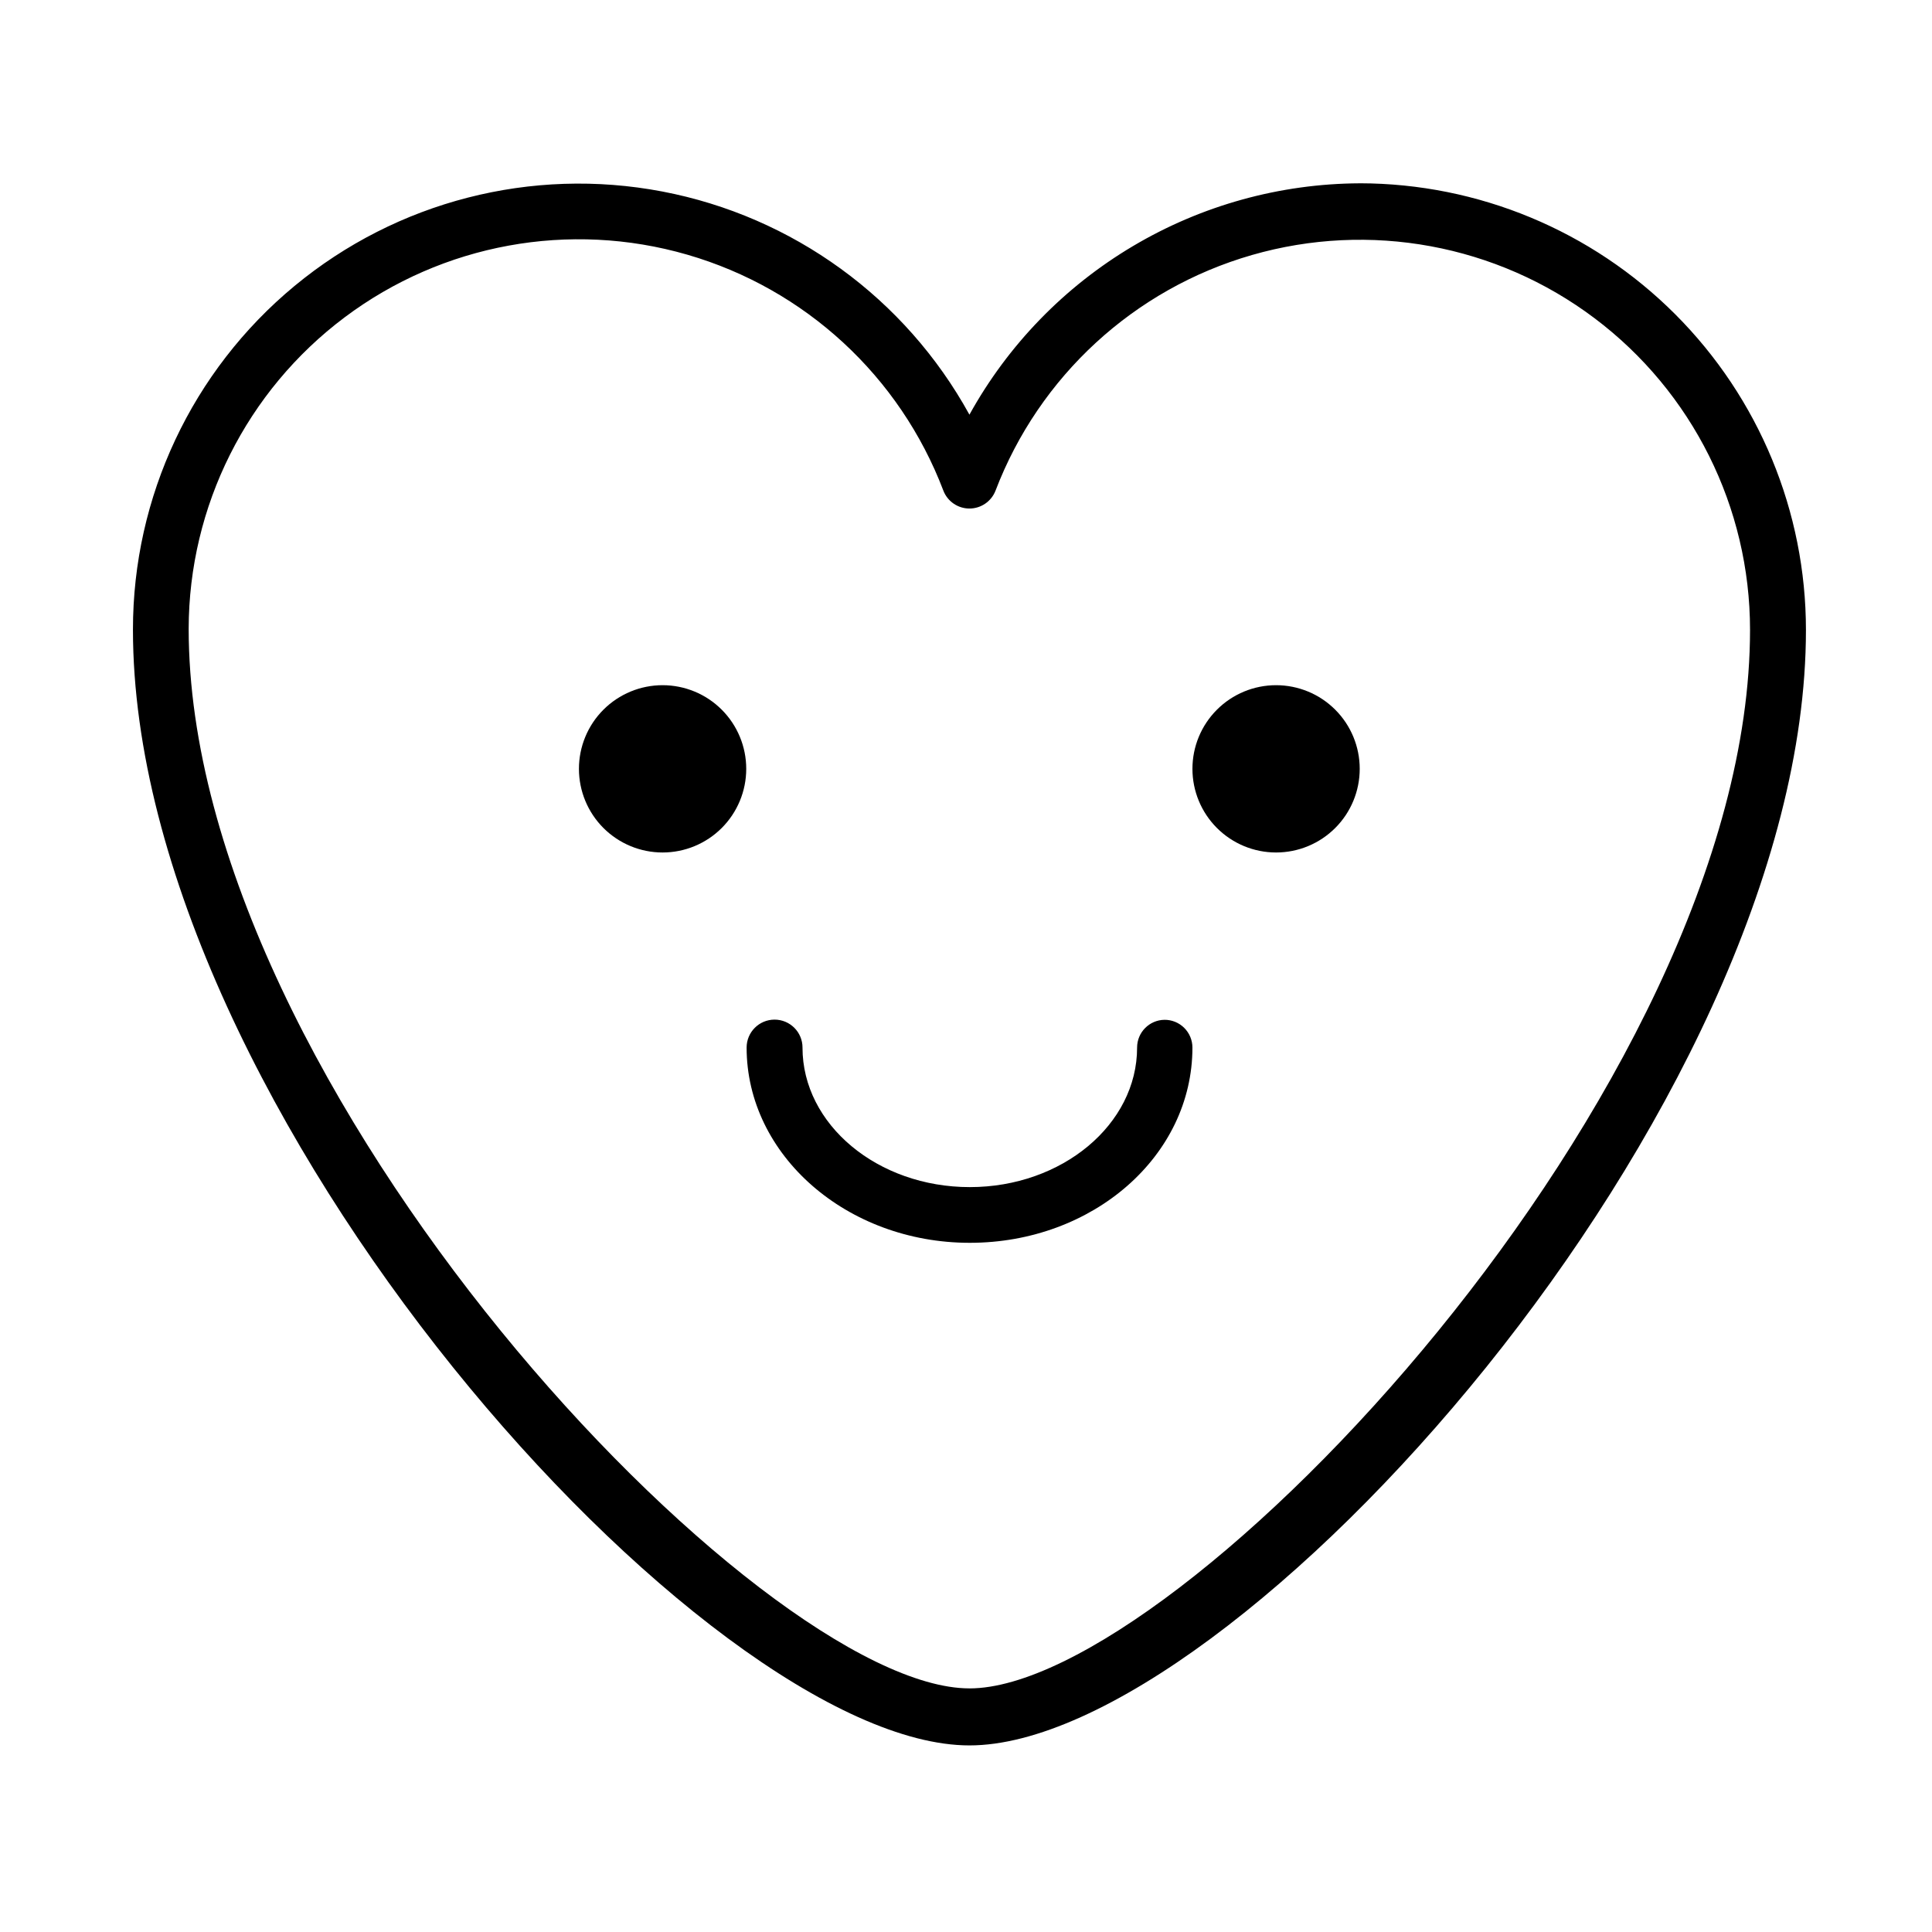 <?xml version="1.0" encoding="UTF-8"?>
<!-- Uploaded to: SVG Repo, www.svgrepo.com, Generator: SVG Repo Mixer Tools -->
<svg fill="#000000" width="800px" height="800px" version="1.1" viewBox="144 144 512 512" xmlns="http://www.w3.org/2000/svg">
 <g>
  <path d="m504.34 192.58c-21.133 0.098-41.859 5.832-60.039 16.609-18.184 10.777-33.16 26.207-43.391 44.703-16.965-30.863-46.816-52.551-81.414-59.145-34.598-6.594-70.332 2.59-97.461 25.051-27.129 22.461-42.824 55.855-42.801 91.074 0 126.81 152.1 295.68 221.68 295.68 69.574 0 221.68-168.68 221.68-295.59v0.004c0-31.375-12.453-61.469-34.625-83.664-22.168-22.199-52.246-34.691-83.621-34.73zm-103.43 398.86c-55.418 0-206.91-159.2-206.91-280.82 0.051-32.473 15.363-63.039 41.34-82.527 25.977-19.488 59.605-25.637 90.797-16.602 31.195 9.031 56.332 32.199 67.875 62.555 1.105 2.844 3.848 4.719 6.902 4.719s5.793-1.875 6.902-4.719c11.586-30.344 36.758-53.477 67.965-62.465 31.211-8.988 64.832-2.789 90.781 16.742 25.953 19.531 41.215 50.121 41.215 82.602 0 121.47-151.45 280.52-206.86 280.52z"/>
  <path d="m341.76 347.75c0 5.879-2.336 11.516-6.492 15.676-4.156 4.156-9.797 6.492-15.676 6.492s-11.516-2.336-15.676-6.492c-4.156-4.16-6.492-9.797-6.492-15.676s2.336-11.52 6.492-15.676c4.16-4.156 9.797-6.492 15.676-6.492s11.52 2.336 15.676 6.492 6.492 9.797 6.492 15.676z"/>
  <path d="m504.34 347.75c0 5.879-2.332 11.516-6.492 15.676-4.156 4.156-9.793 6.492-15.676 6.492-5.879 0-11.516-2.336-15.672-6.492-4.16-4.16-6.492-9.797-6.492-15.676s2.332-11.52 6.492-15.676c4.156-4.156 9.793-6.492 15.672-6.492 5.883 0 11.52 2.336 15.676 6.492 4.16 4.156 6.492 9.797 6.492 15.676z"/>
  <path d="m452.6 414.26c-4.023 0.055-7.258 3.332-7.258 7.356 0 20.402-19.902 36.98-44.336 36.98s-44.336-16.574-44.336-36.98h0.004c0-4.09-3.316-7.406-7.406-7.406s-7.406 3.316-7.406 7.406c0 28.516 26.551 51.742 59.148 51.742 32.594-0.004 58.996-22.977 58.996-51.742 0-1.961-0.785-3.84-2.176-5.219-1.387-1.383-3.273-2.152-5.231-2.137z"/>
 </g>
</svg>